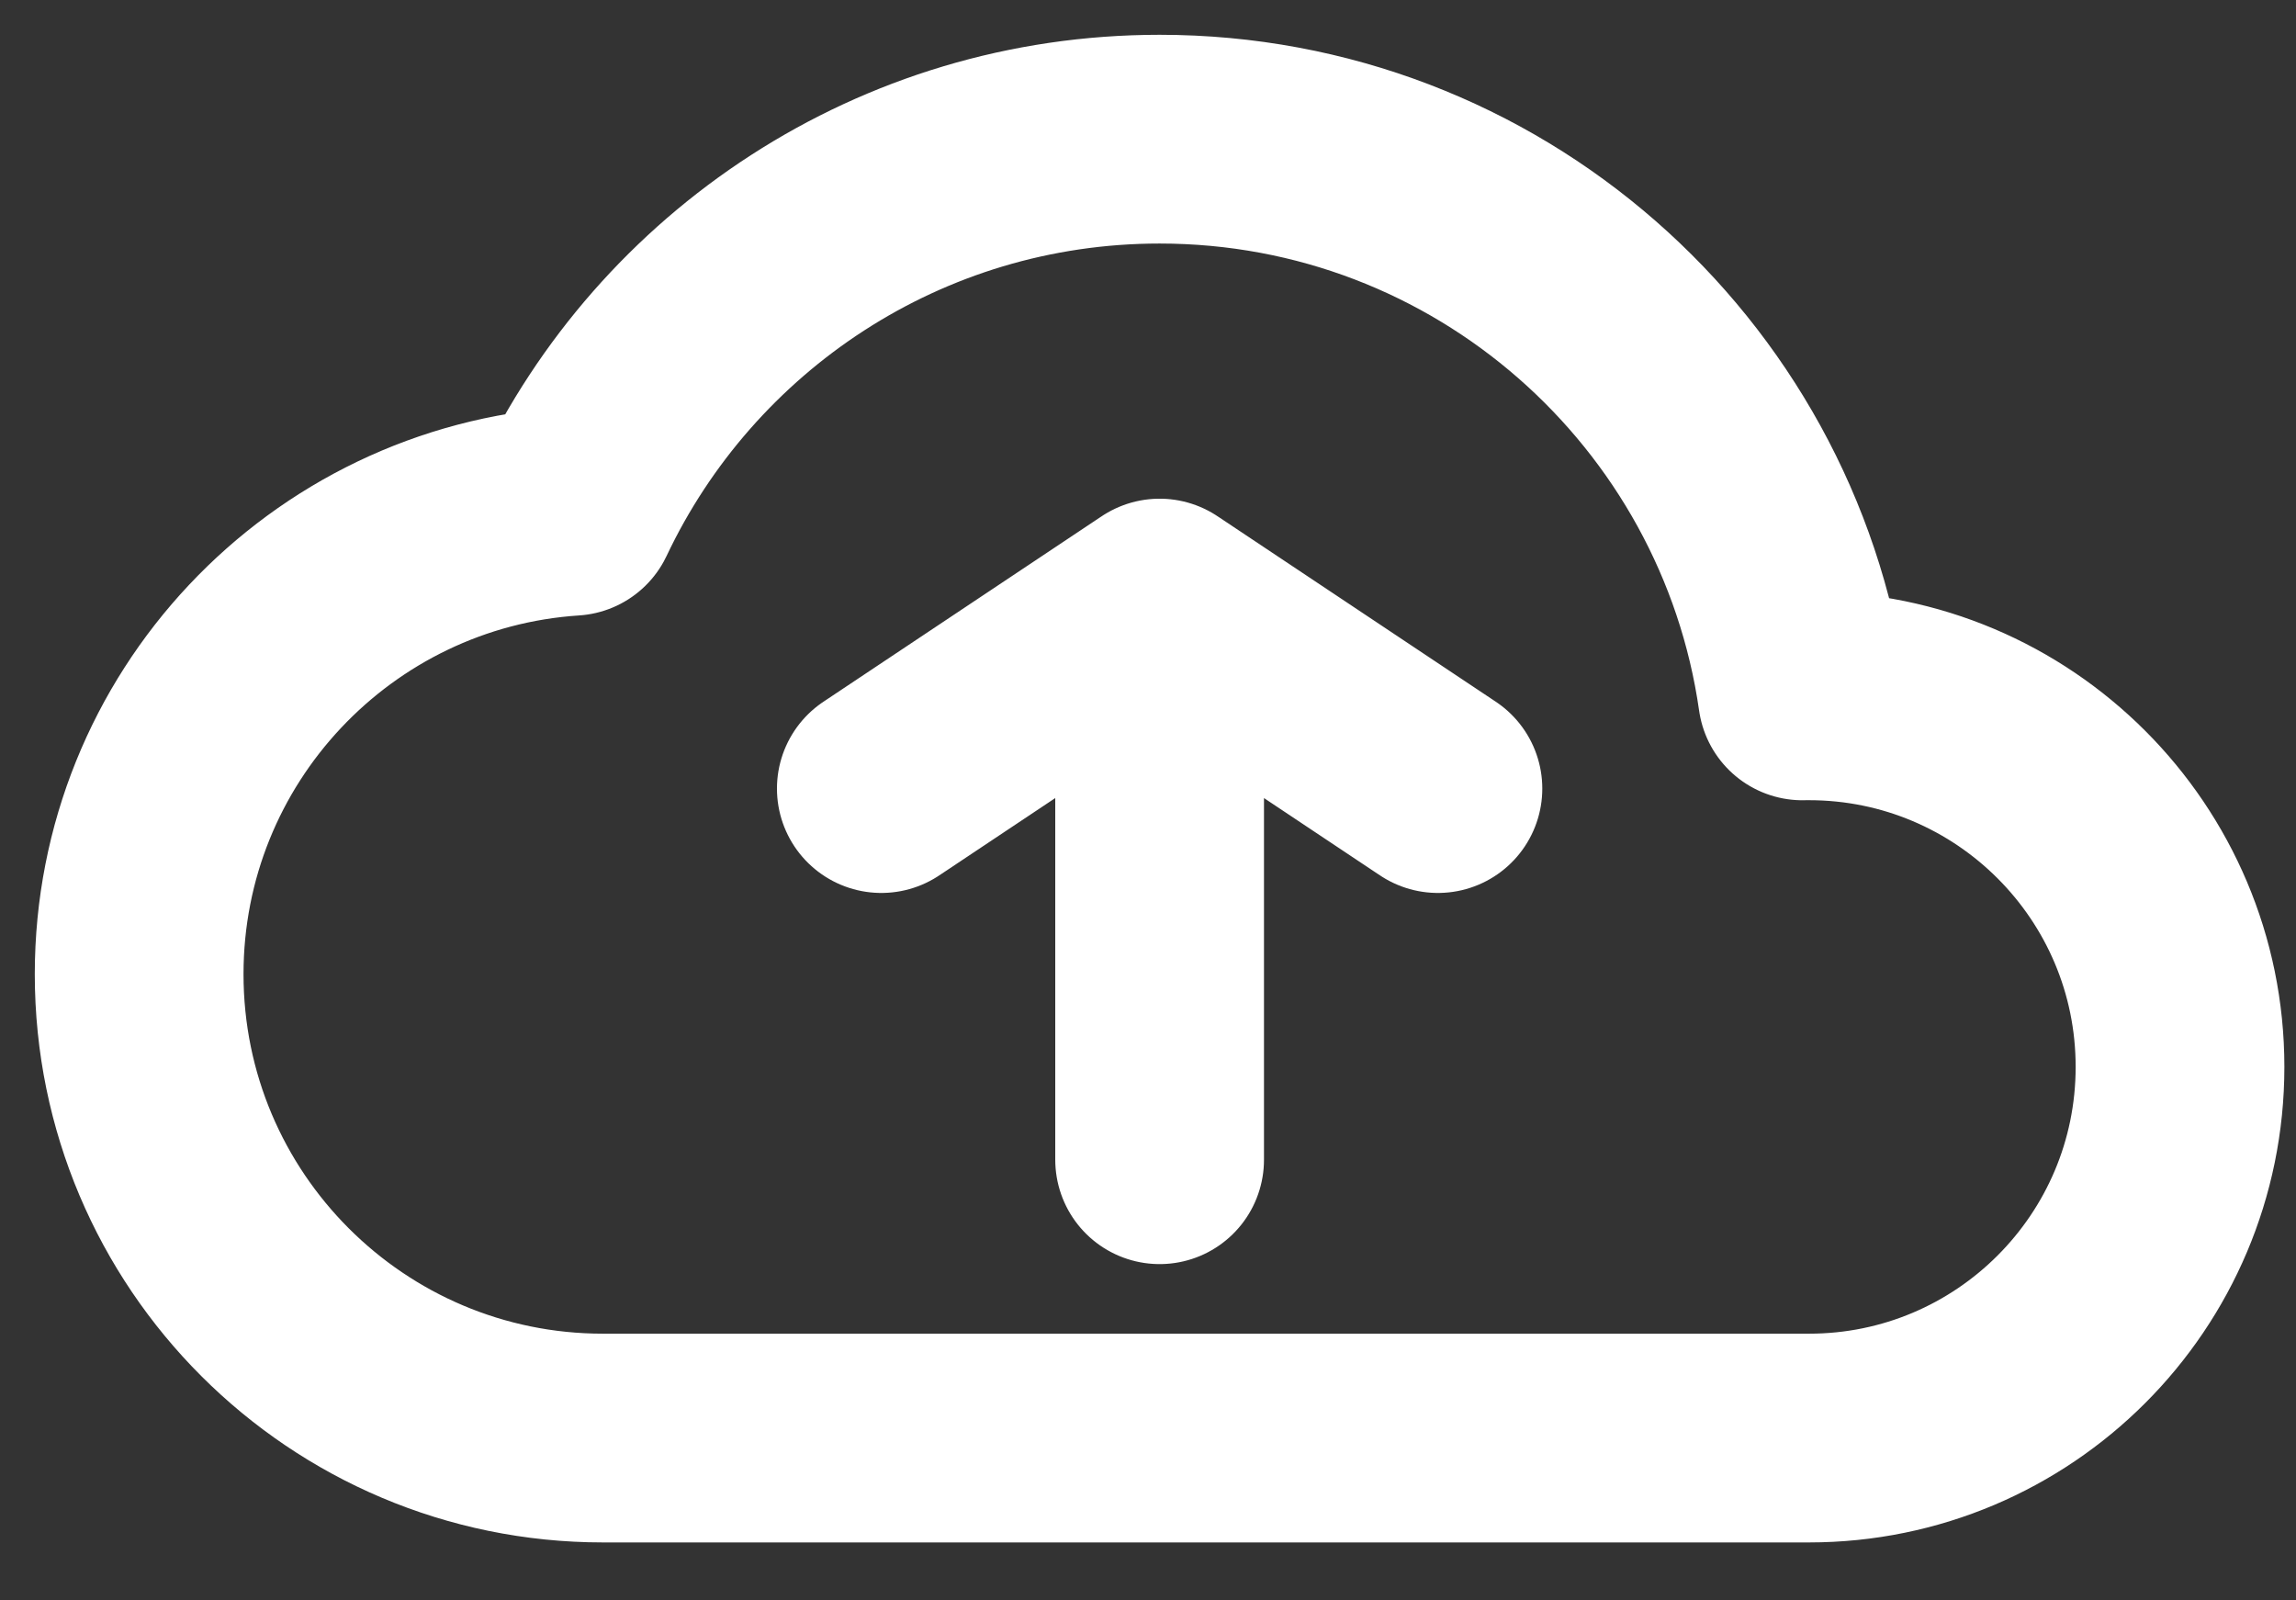 <?xml version="1.0" encoding="utf-8"?>
<svg xmlns="http://www.w3.org/2000/svg" fill="none" height="100%" overflow="visible" preserveAspectRatio="none" style="display: block;" viewBox="0 0 33 23" width="100%">
<rect x="0" y="0" width="33" height="23" fill="#333333" stroke="none"/>
<path d="M16.667 16.667V8.667M16.667 8.667L12.667 11.333M16.667 8.667L20.667 11.333M31.333 15.333C31.333 12.388 28.945 10 26 10C25.968 10 25.938 10 25.906 10.001C25.26 5.477 21.369 2 16.667 2C12.938 2 9.72 4.187 8.225 7.348C4.749 7.575 2 10.466 2 14C2 17.682 4.985 20.667 8.667 20.667L26 20.667C28.945 20.667 31.333 18.279 31.333 15.333Z" id="Vector" stroke="white" stroke-linecap="round" stroke-linejoin="round" stroke-width="3"/>
</svg>